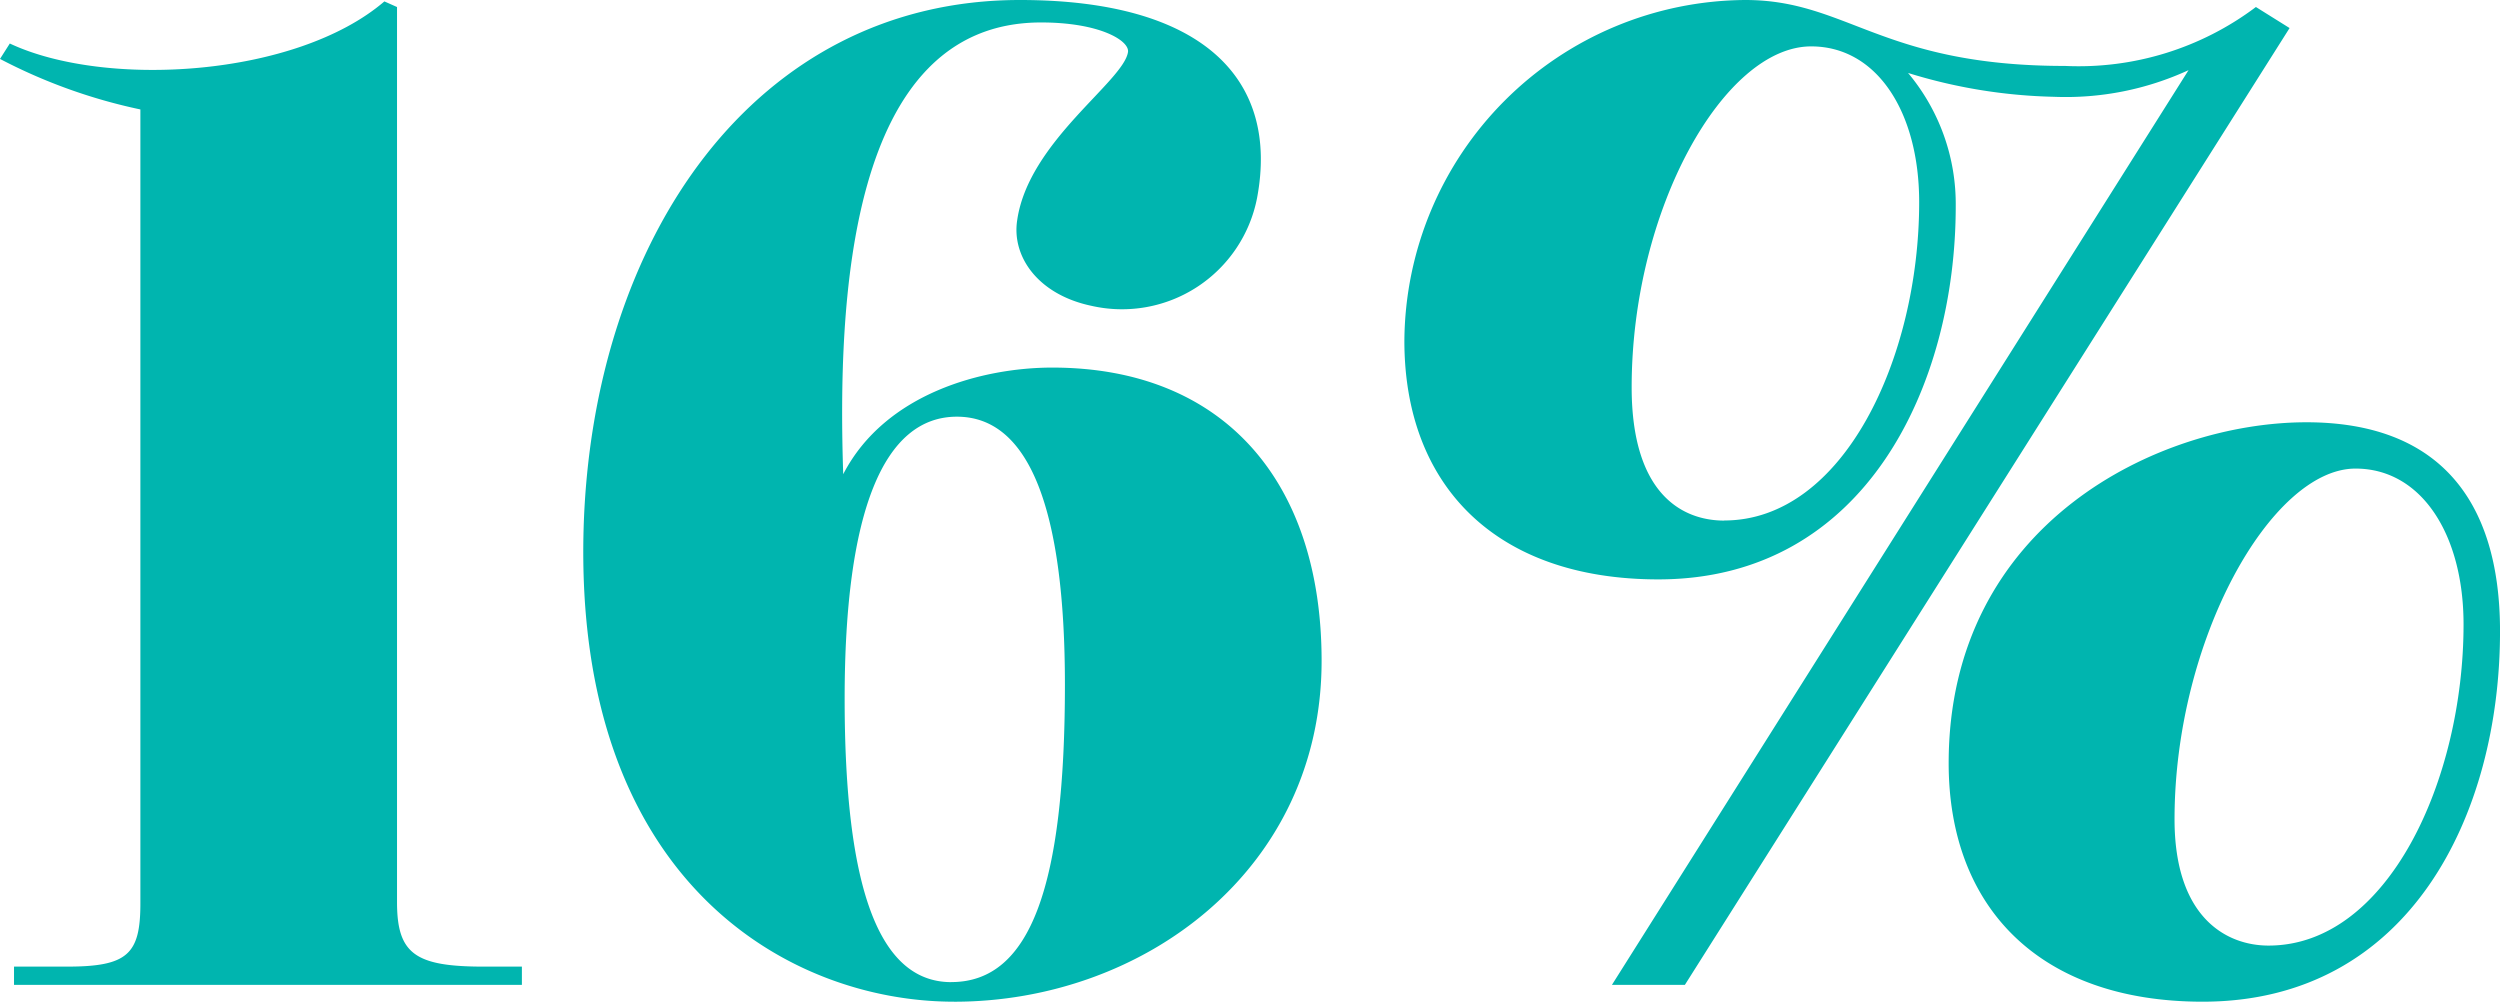<?xml version="1.0" encoding="UTF-8"?> <svg xmlns="http://www.w3.org/2000/svg" xmlns:xlink="http://www.w3.org/1999/xlink" id="Group_1740" data-name="Group 1740" width="117.002" height="46.88" viewBox="0 0 117.002 46.88"><defs><clipPath id="clip-path"><rect id="Rectangle_528" data-name="Rectangle 528" width="117.002" height="46.88" fill="none"></rect></clipPath></defs><g id="Group_1739" data-name="Group 1739" clip-path="url(#clip-path)"><path id="Path_4395" data-name="Path 4395" d="M.656,46.446v-.854h2.5c2.823,0,3.414-.591,3.414-2.955V5.476A25.481,25.481,0,0,1,0,3.112L.459,2.39C4.924,4.491,13.854,3.966,17.99.42l.591.263v41.89c0,2.429.854,3.02,4.071,3.02h1.773v.854Z" transform="translate(0 -0.354)" fill="#00b5af"></path><path id="Path_4396" data-name="Path 4396" d="M191.966,46.88c-7.748,0-17.793-5.647-17.334-22.127C175.026,11.162,182.642,0,195.052,0c8.536,0,12.147,3.677,11.1,9.258a6.439,6.439,0,0,1-7.748,5.056c-2.5-.525-3.742-2.3-3.48-4.005.525-3.677,4.99-6.5,5.187-7.879.066-.525-1.313-1.379-4.071-1.379-9.061,0-9.52,13.132-9.258,21.142,1.97-3.808,6.566-4.99,9.783-4.99,8.01,0,12.606,5.318,12.606,13.723,0,9.783-8.339,15.955-17.2,15.955m-.131-.919c3.743,0,5.318-4.6,5.318-13.92,0-8.142-1.641-12.541-5.056-12.541s-5.253,4.4-5.253,13.2,1.576,13.263,4.99,13.263" transform="translate(-147.319 0)" fill="#00b5af"></path><path id="Path_4397" data-name="Path 4397" d="M430.131,46.092,457.117,3.283a13.734,13.734,0,0,1-6.3,1.247,24.769,24.769,0,0,1-6.828-1.116,9.544,9.544,0,0,1,2.232,6.237c0,8.339-4.2,17.465-13.92,17.465-7.616,0-11.884-4.4-11.884-11.162A16.057,16.057,0,0,1,436.369,0c4.793,0,6.369,3.086,14.97,3.086A13.79,13.79,0,0,0,460.269.328l1.576.985-28.3,44.779Zm5.253-21.733c5.581,0,9.126-7.616,9.126-14.9,0-4.2-1.97-7.288-5.056-7.288-4.071,0-8.4,7.616-8.4,15.955,0,4.99,2.364,6.238,4.334,6.238M457.774,46.88c-7.616,0-11.884-4.4-11.884-11.162,0-11.227,9.849-15.955,16.743-15.955,6.106,0,9.061,3.546,9.061,9.783,0,8.536-4.2,17.334-13.92,17.334m3.086-2.626c5.581,0,9.127-7.748,9.127-15.036,0-4.2-1.97-7.288-5.056-7.288-3.94,0-8.47,8.01-8.47,16.415,0,4.6,2.429,5.909,4.4,5.909" transform="translate(-354.691)" fill="#00b5af"></path></g></svg> 
